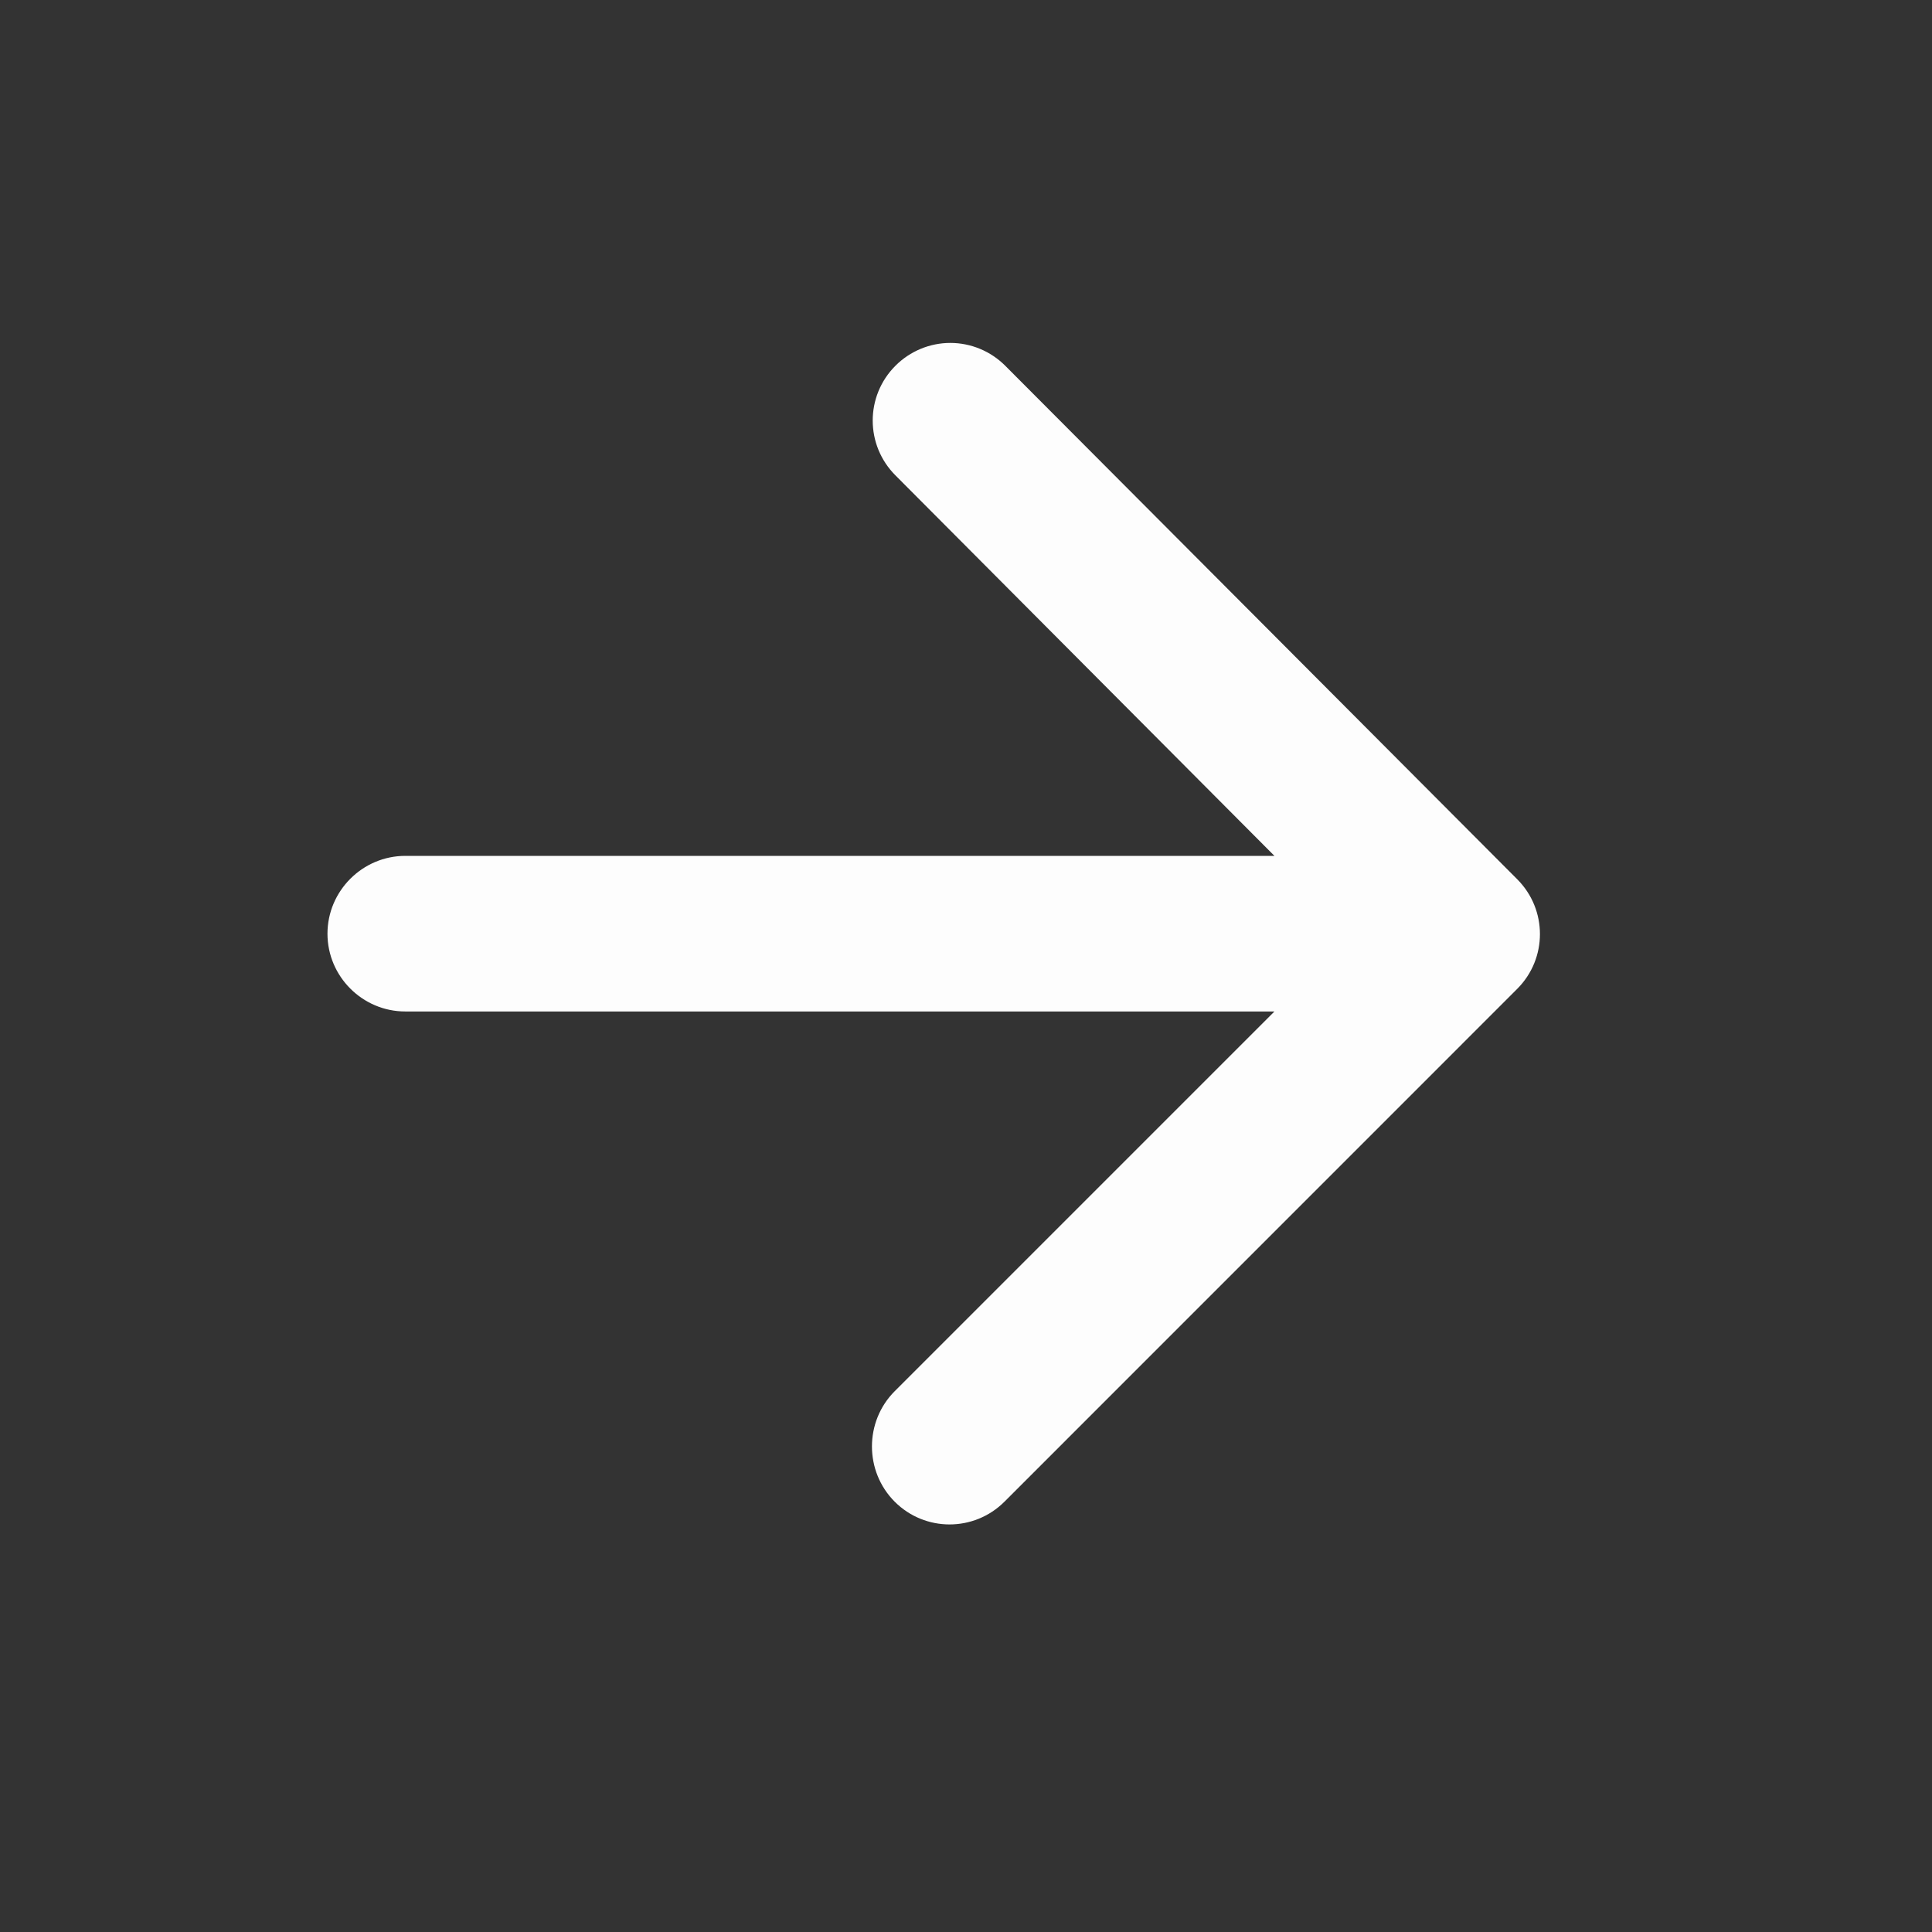 <svg width="28" height="28" viewBox="0 0 28 28" fill="none" xmlns="http://www.w3.org/2000/svg">
<rect x="0" y="0" width="28" height="28" fill="#333333" stroke="none"/>
<path d="M5.874 14.659H18.47L12.967 20.162C12.527 20.602 12.527 21.324 12.967 21.764C13.406 22.203 14.117 22.203 14.557 21.764L21.988 14.332C22.428 13.893 22.428 13.182 21.988 12.742L14.568 5.3C14.357 5.089 14.071 4.97 13.773 4.97C13.475 4.97 13.189 5.089 12.978 5.3C12.538 5.74 12.538 6.45 12.978 6.89L18.47 12.404H5.874C5.254 12.404 4.746 12.912 4.746 13.532C4.746 14.152 5.254 14.659 5.874 14.659Z" fill="#FDFDFD"/>
</svg>
